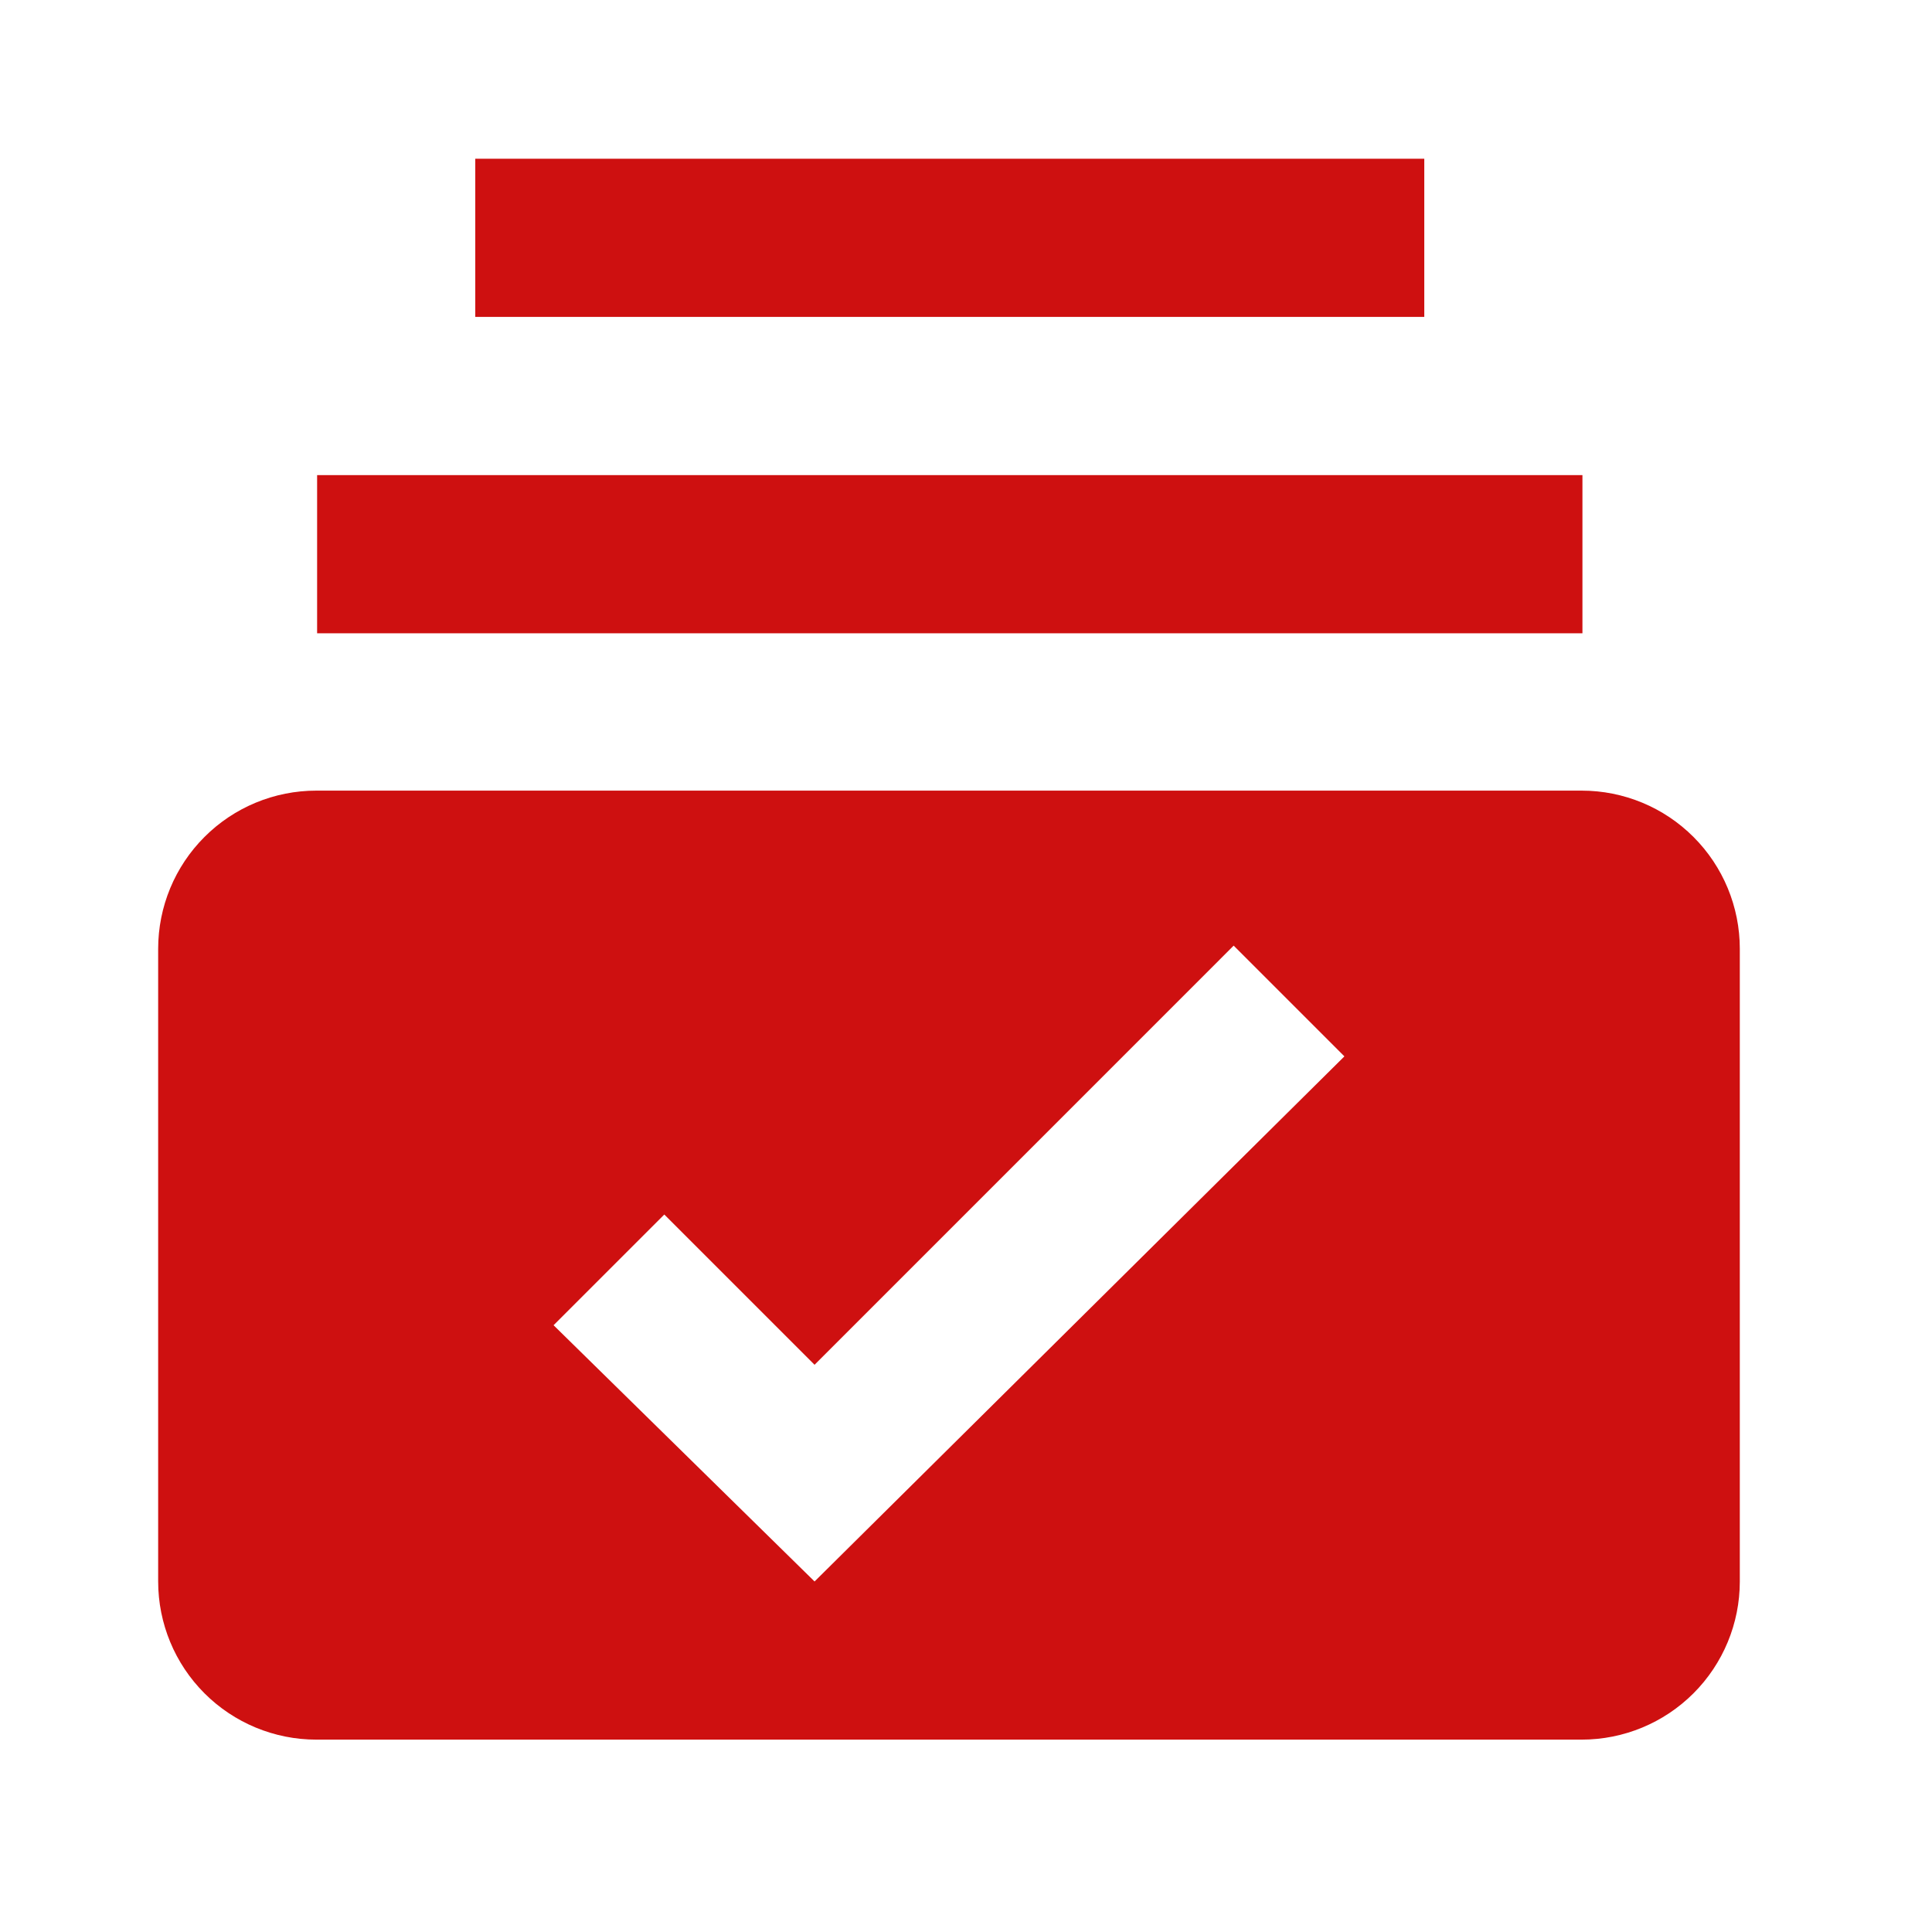 <svg width="44" height="44" viewBox="0 0 44 44" fill="none" xmlns="http://www.w3.org/2000/svg">
<path d="M7.222 10.82H36.039V14.422H7.222V10.82ZM10.824 3.615H32.437V7.217H10.824V3.615ZM36.021 18.006H7.204C6.248 18.006 5.332 18.385 4.657 19.061C3.981 19.736 3.602 20.653 3.602 21.608V36.017C3.602 36.972 3.981 37.888 4.657 38.564C5.332 39.239 6.248 39.619 7.204 39.619H36.021C36.977 39.619 37.893 39.239 38.568 38.564C39.244 37.888 39.623 36.972 39.623 36.017V21.608C39.623 20.653 39.244 19.736 38.568 19.061C37.893 18.385 36.977 18.006 36.021 18.006ZM18.551 36.017L12.607 30.181L15.129 27.66L18.551 31.082L28.096 21.536L30.618 24.058L18.551 36.017Z" fill="#CE1010"/>
</svg>

